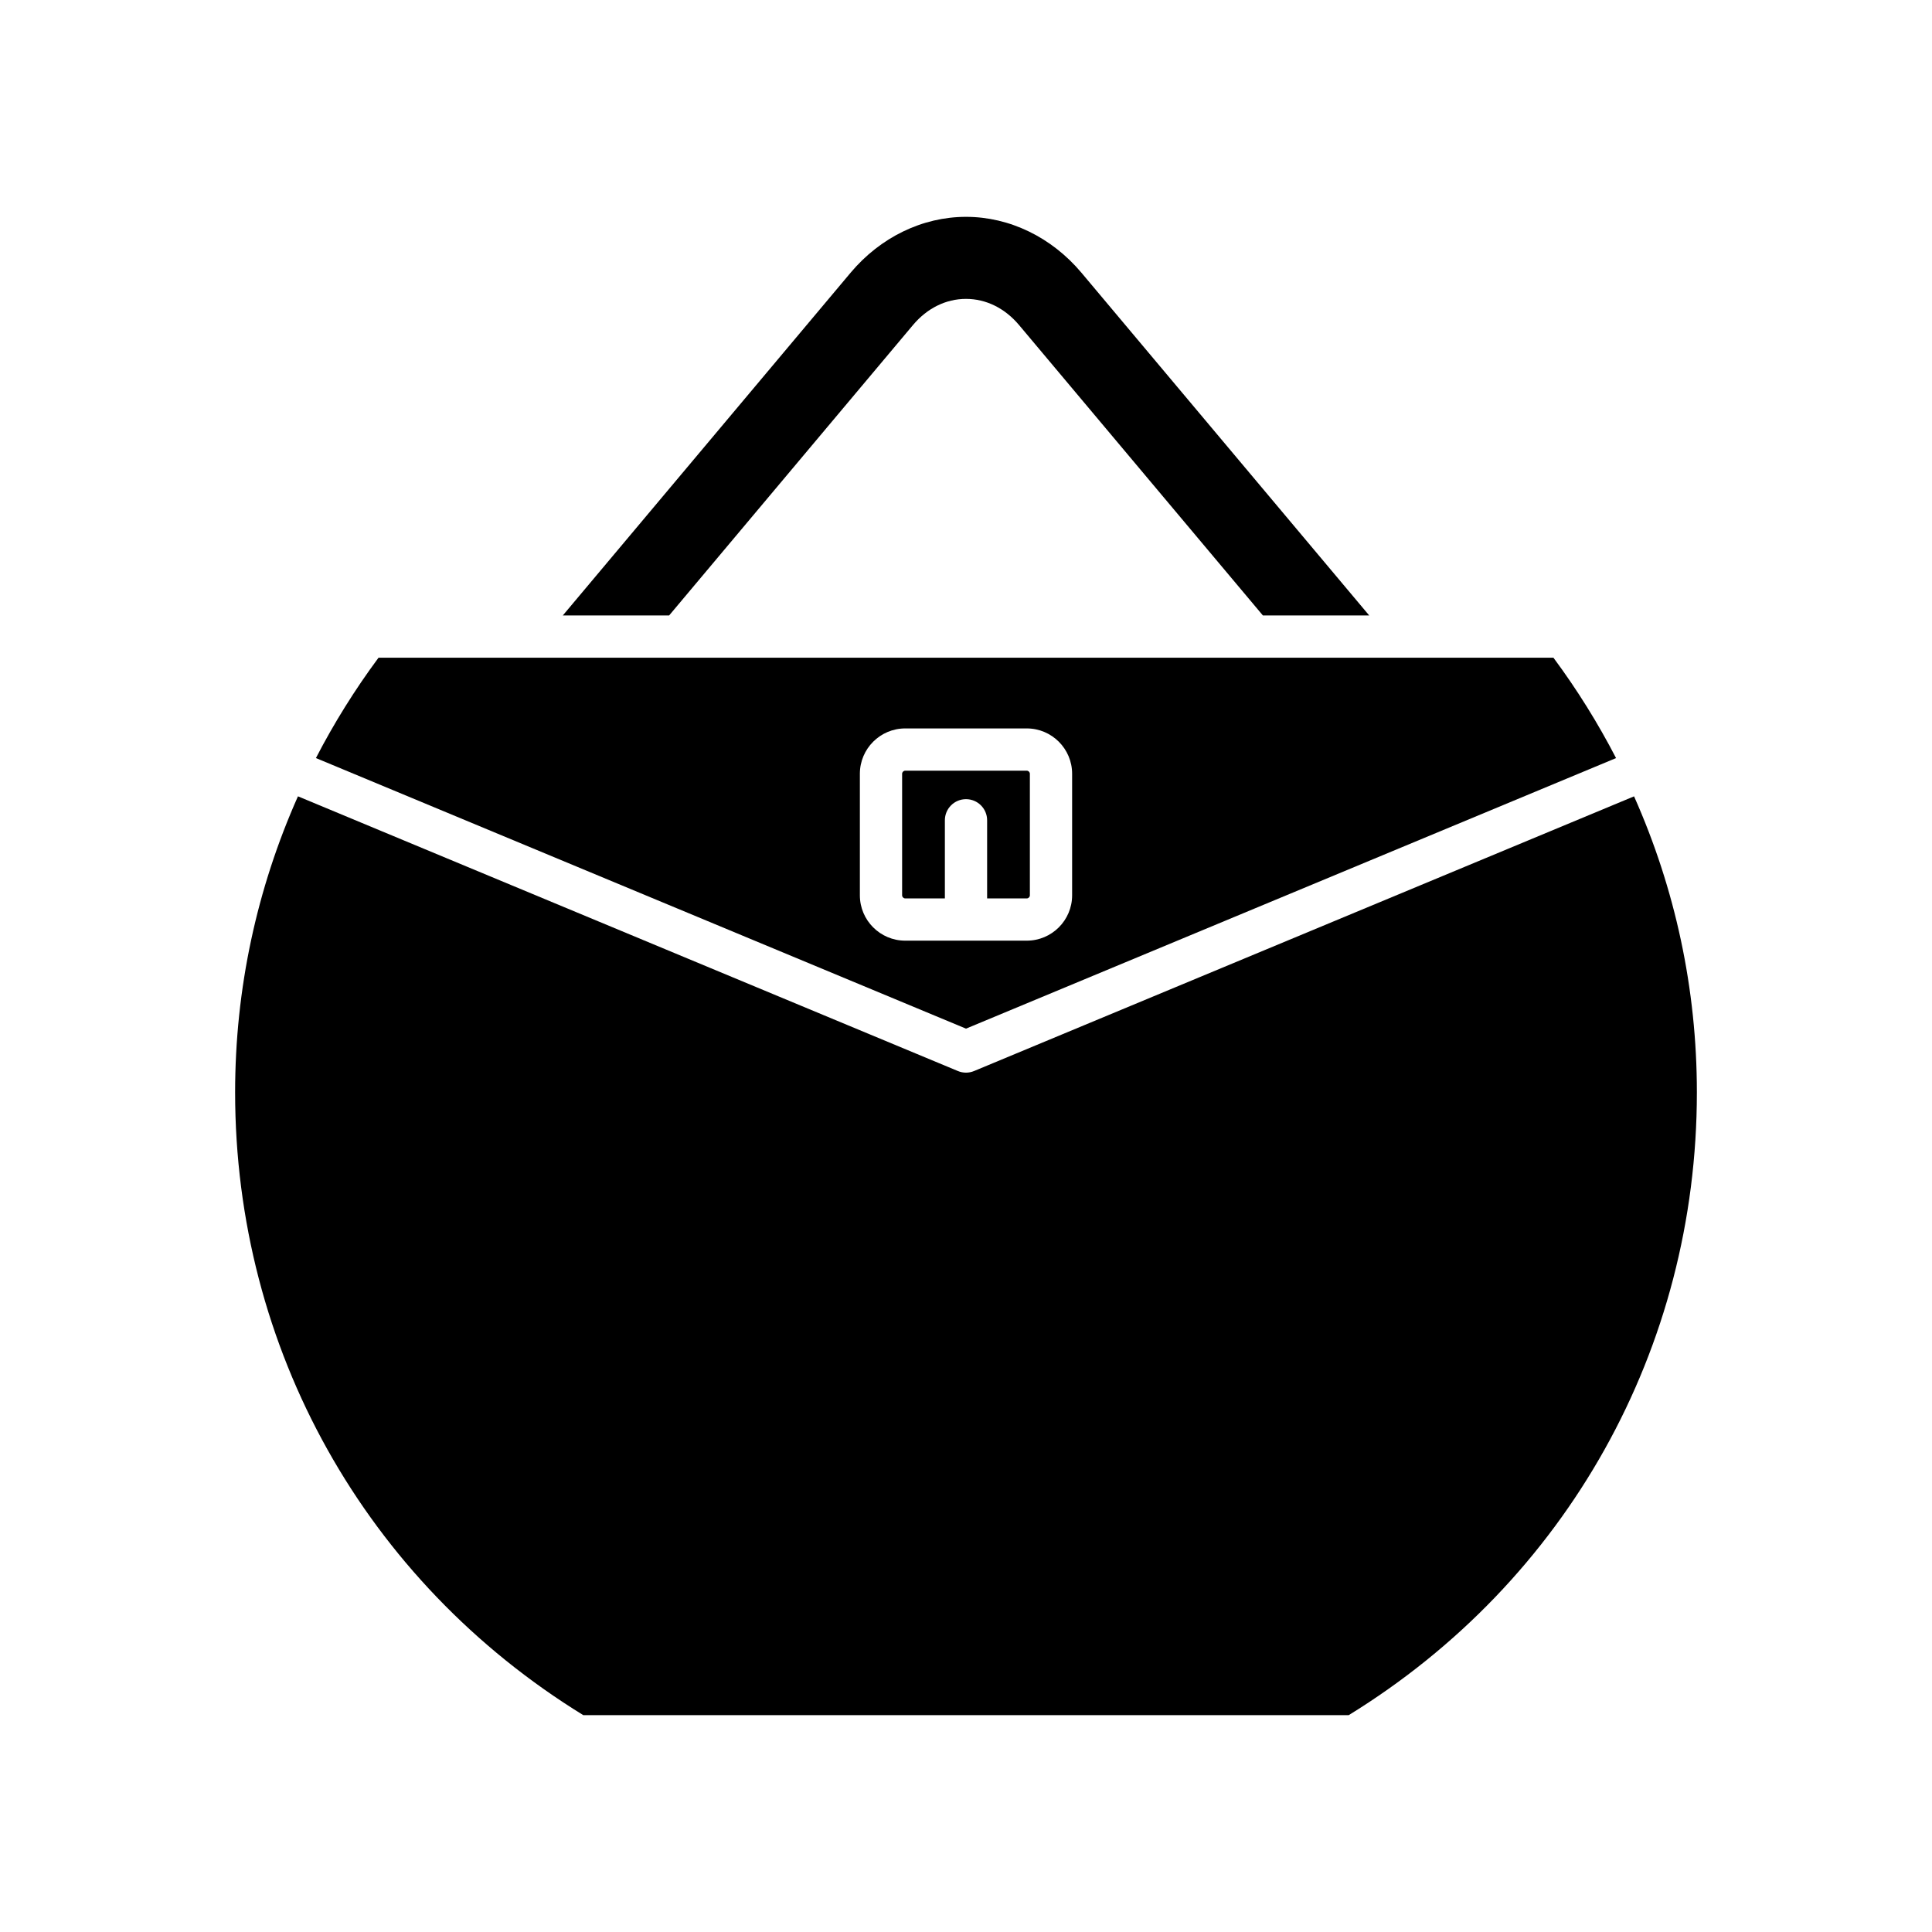 <?xml version="1.0" encoding="UTF-8"?>
<!-- Uploaded to: ICON Repo, www.svgrepo.com, Generator: ICON Repo Mixer Tools -->
<svg fill="#000000" width="800px" height="800px" version="1.1" viewBox="144 144 512 512" xmlns="http://www.w3.org/2000/svg">
 <g>
  <path d="m385.93 230.16c3.762-4.484 8.758-6.953 14.066-6.953h0.004c5.309 0 10.309 2.465 14.074 6.949l64.605 76.945h28.176l-76.258-90.82c-7.91-9.414-19.062-14.816-30.594-14.816-11.539 0-22.688 5.402-30.594 14.82l-76.254 90.812h28.176z"/>
  <path d="m577.04 355.04-174.89 72.789c-0.688 0.289-1.418 0.434-2.148 0.434-0.734 0-1.461-0.141-2.152-0.43l-174.89-72.797c-10.898 24.48-16.652 50.992-16.652 78.457 0 67.875 34.461 129.46 92.266 165.04h202.85c57.805-35.578 92.266-97.16 92.266-165.04 0-27.465-5.75-53.973-16.648-78.453z"/>
  <path d="m383.89 382.09h10.512v-20.703c0-3.094 2.508-5.598 5.598-5.598s5.598 2.504 5.598 5.598v20.703h10.508c0.438 0 0.82-0.383 0.82-0.816v-32.219c0-0.434-0.383-0.816-0.82-0.816h-32.215c-0.438 0-0.82 0.383-0.82 0.816v32.219c0 0.434 0.383 0.816 0.82 0.816z"/>
  <path d="m400 416.6 172.27-71.699c-4.769-9.219-10.301-18.113-16.594-26.602l-311.36-0.004c-6.297 8.488-11.824 17.379-16.594 26.598zm-28.125-67.547c0-6.621 5.391-12.012 12.016-12.012h32.215c6.625 0 12.016 5.391 12.016 12.012v32.219c0 6.621-5.391 12.012-12.016 12.012h-32.215c-6.625 0-12.016-5.391-12.016-12.012z"/>
 </g>
</svg>